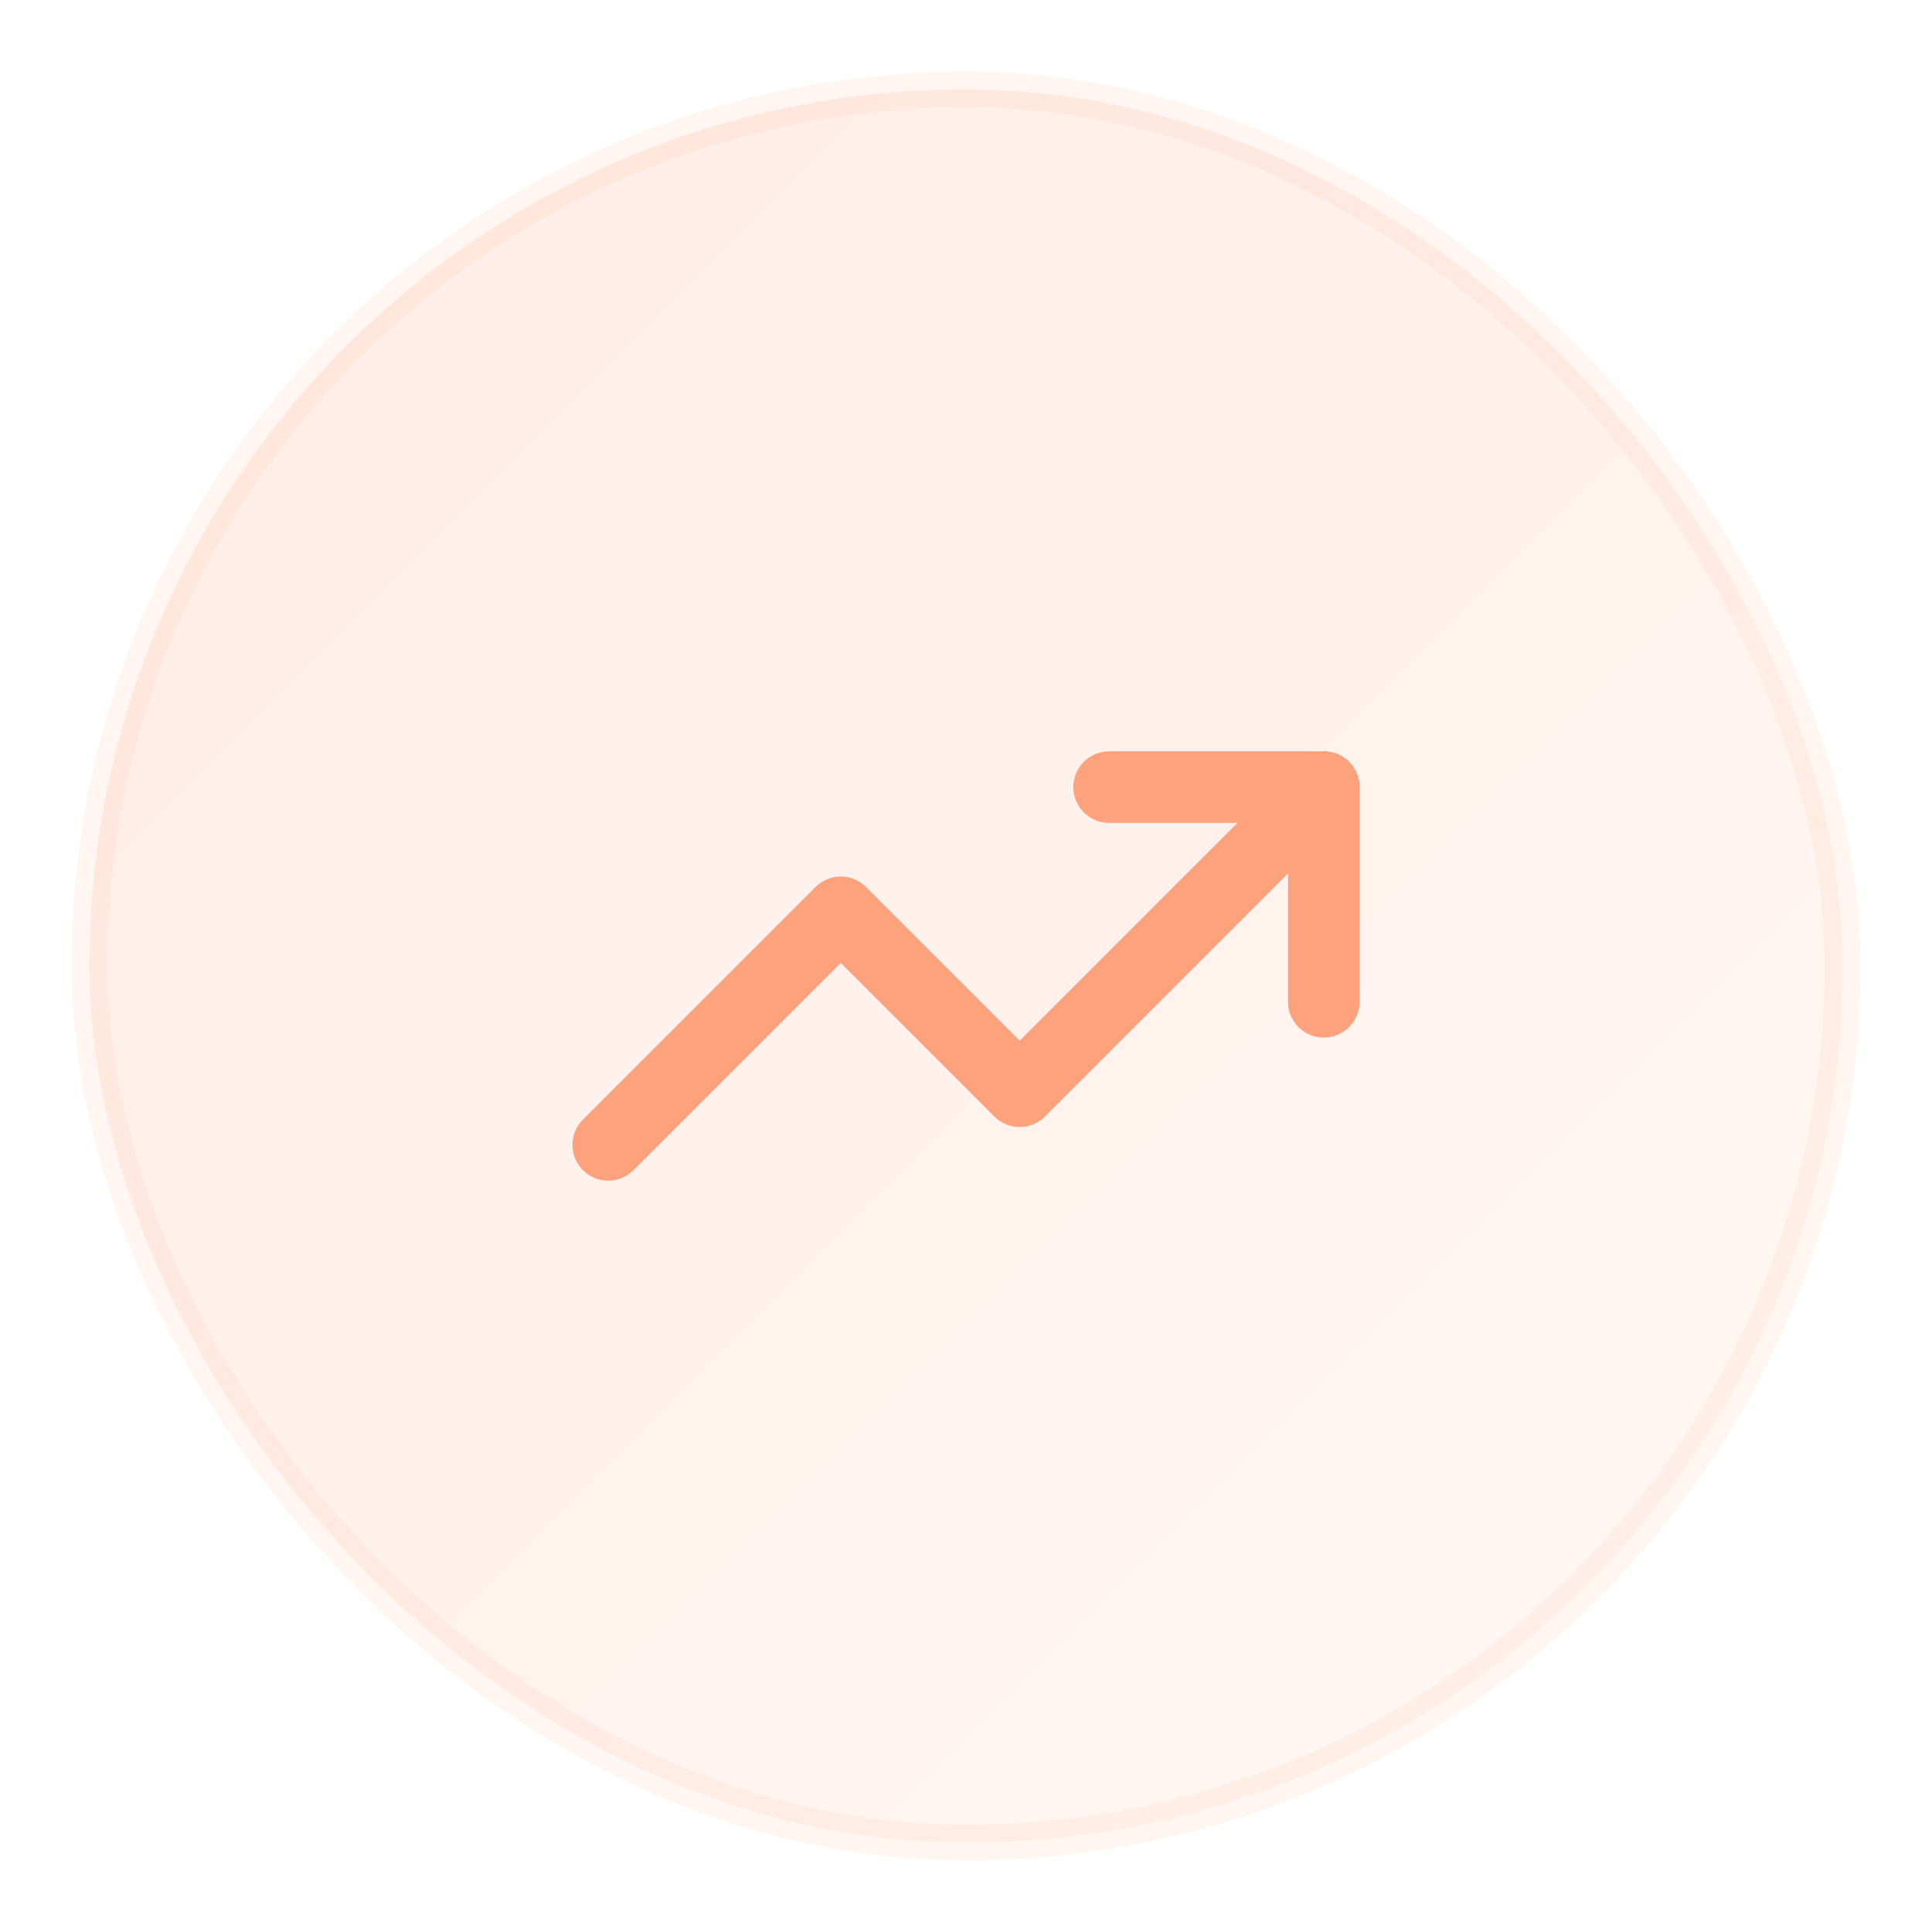 <svg width="54" height="54" fill="none" xmlns="http://www.w3.org/2000/svg"><defs><linearGradient x1="2" y1="1" x2="52" y2="51" id="b" gradientUnits="userSpaceOnUse"><stop stop-color="#FFECE5"/><stop offset="1" stop-color="#FFF9F6"/></linearGradient><filter id="a" x="0" y="0" width="54" height="54" filterUnits="userSpaceOnUse" color-interpolation-filters="sRGB"><feFlood flood-opacity="0" result="BackgroundImageFix"/><feColorMatrix in="SourceAlpha" values="0 0 0 0 0 0 0 0 0 0 0 0 0 0 0 0 0 0 127 0" result="hardAlpha"/><feOffset dy="1"/><feGaussianBlur stdDeviation=".667"/><feComposite in2="hardAlpha" operator="out" k2="-1" k3="1"/><feColorMatrix values="0 0 0 0 0 0 0 0 0 0 0 0 0 0 0 0 0 0 0.051 0"/><feBlend in2="BackgroundImageFix" result="effect_dropShadow_1"/><feBlend in="SourceGraphic" in2="effect_dropShadow_1" result="shape"/></filter></defs><g filter="url(#a)"><rect rx="24.5" width="49" height="49" transform="translate(2.5 1.5)" fill="url(#b)"/><path d="M37 21l-8.5 8.5-5-5L17 31" stroke="#FEA27E" stroke-width="2" stroke-linejoin="round" stroke-linecap="round"/><path d="M31 21h6v6" stroke="#FEA27E" stroke-width="2" stroke-linejoin="round" stroke-linecap="round"/><rect rx="24.5" width="49" height="49" transform="translate(2.5 1.5)" stroke="#FEA27E" stroke-opacity=".1"/></g></svg>